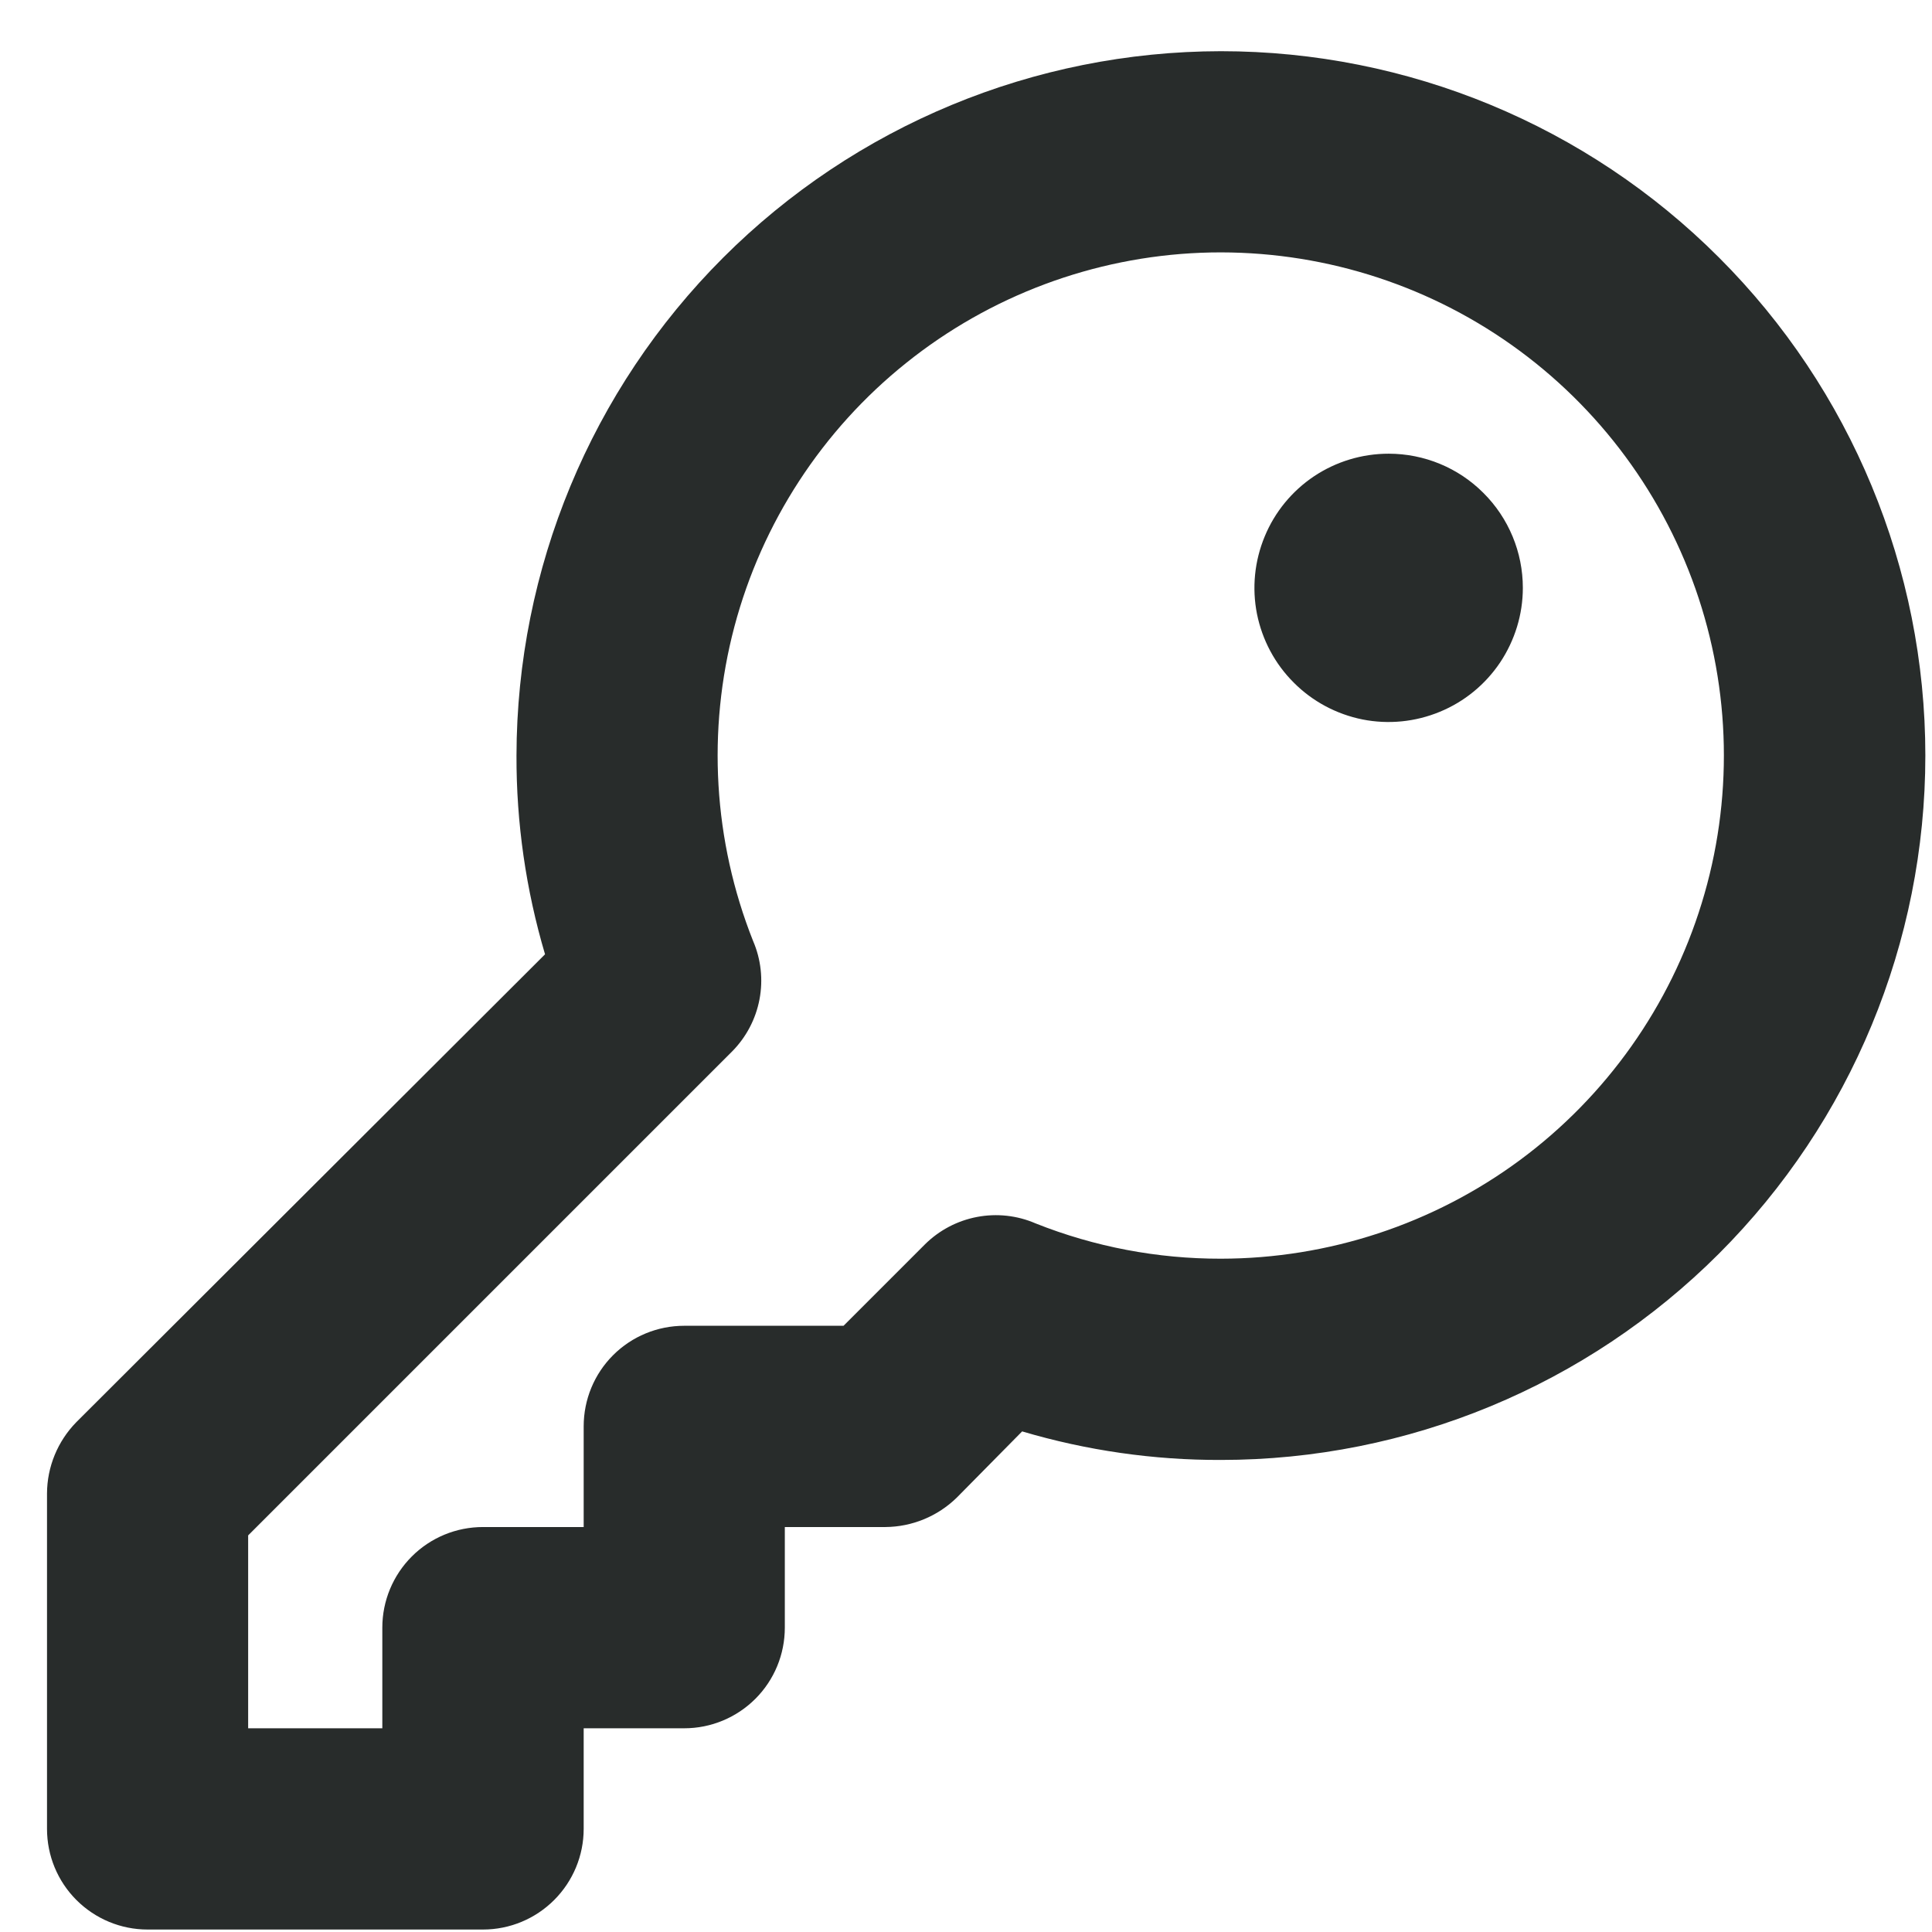 <svg width="18" height="18" viewBox="0 0 18 18" fill="none" xmlns="http://www.w3.org/2000/svg">
<path d="M11.375 0.477C9.635 0.479 7.967 1.171 6.737 2.401C5.507 3.631 4.815 5.299 4.812 7.039C4.81 7.666 4.9 8.29 5.078 8.891L0.711 13.25C0.537 13.428 0.439 13.666 0.438 13.914V17.039C0.438 17.288 0.536 17.526 0.712 17.702C0.888 17.878 1.126 17.977 1.375 17.977H4.5C4.749 17.977 4.987 17.878 5.163 17.702C5.339 17.526 5.438 17.288 5.438 17.039V16.102H6.375C6.624 16.102 6.862 16.003 7.038 15.827C7.214 15.651 7.312 15.413 7.312 15.164V14.227H8.25C8.498 14.225 8.736 14.127 8.914 13.953L9.523 13.336C10.124 13.514 10.748 13.604 11.375 13.602C13.116 13.602 14.785 12.91 16.015 11.68C17.246 10.449 17.938 8.78 17.938 7.039C17.938 5.299 17.246 3.629 16.015 2.399C14.785 1.168 13.116 0.477 11.375 0.477ZM11.375 11.727C10.784 11.728 10.198 11.617 9.648 11.398C9.477 11.324 9.287 11.303 9.103 11.338C8.919 11.373 8.75 11.462 8.617 11.594L7.859 12.352H6.375C6.126 12.352 5.888 12.45 5.712 12.626C5.536 12.802 5.438 13.04 5.438 13.289V14.227H4.5C4.251 14.227 4.013 14.325 3.837 14.501C3.661 14.677 3.562 14.915 3.562 15.164V16.102H2.312V14.305L6.82 9.797C6.952 9.664 7.041 9.495 7.076 9.311C7.111 9.127 7.09 8.937 7.016 8.766C6.646 7.834 6.586 6.808 6.842 5.839C7.099 4.87 7.66 4.008 8.442 3.382C9.224 2.755 10.187 2.395 11.188 2.355C12.19 2.316 13.178 2.598 14.007 3.161C14.837 3.725 15.463 4.539 15.796 5.485C16.128 6.43 16.149 7.458 15.854 8.416C15.56 9.374 14.966 10.213 14.16 10.809C13.353 11.405 12.377 11.726 11.375 11.727ZM14.188 5.477C14.188 5.724 14.114 5.965 13.977 6.171C13.839 6.377 13.644 6.537 13.416 6.631C13.187 6.726 12.936 6.751 12.694 6.703C12.451 6.654 12.228 6.535 12.054 6.36C11.879 6.186 11.76 5.963 11.711 5.72C11.663 5.478 11.688 5.227 11.783 4.998C11.877 4.77 12.037 4.575 12.243 4.437C12.449 4.3 12.69 4.227 12.938 4.227C13.269 4.227 13.587 4.358 13.821 4.593C14.056 4.827 14.188 5.145 14.188 5.477Z" fill="#282C2B"/>
</svg>
